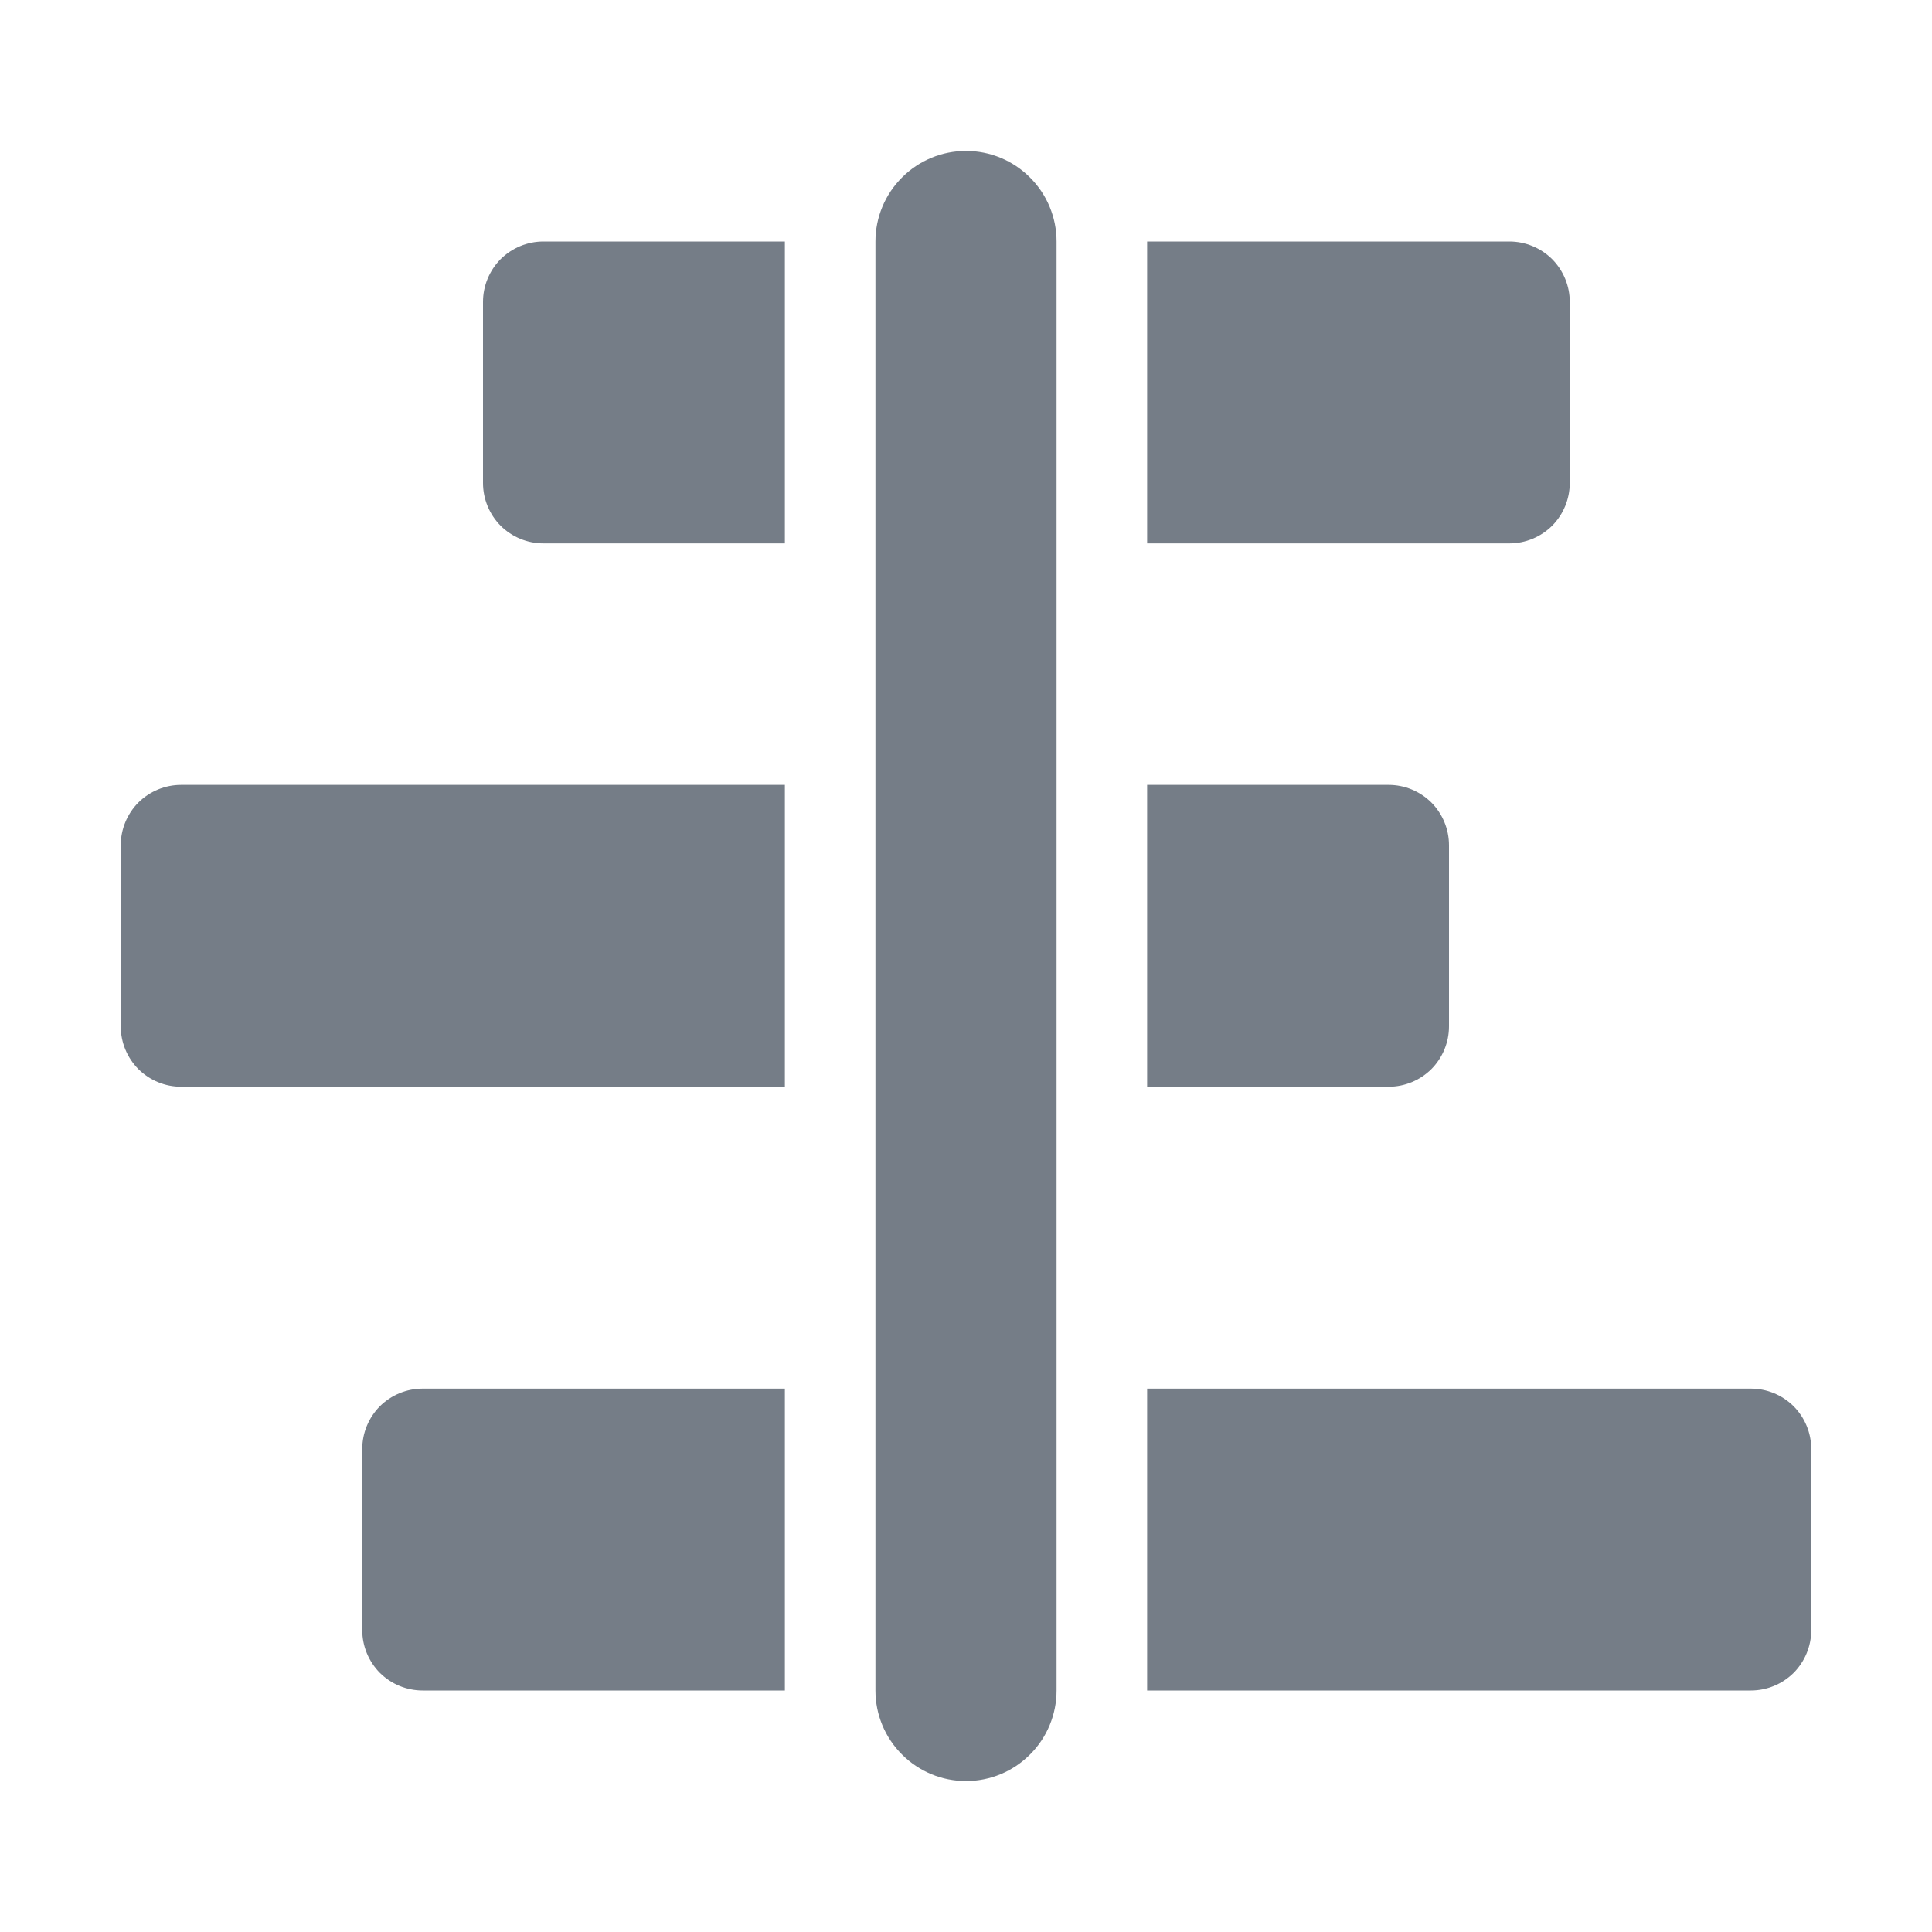 <svg width="16" height="16" viewBox="0 0 16 16" fill="none" xmlns="http://www.w3.org/2000/svg">
<path d="M4 2.5C4 2.367 4.053 2.24 4.146 2.146C4.24 2.053 4.367 2 4.5 2H6.5V4.5H4.5C4.367 4.5 4.24 4.447 4.146 4.354C4.053 4.26 4 4.133 4 4V2.5ZM6.5 6.5H1.5C1.367 6.5 1.24 6.553 1.146 6.646C1.053 6.74 1 6.867 1 7V8.5C1 8.633 1.053 8.76 1.146 8.854C1.24 8.947 1.367 9 1.5 9H6.5V6.5ZM9.5 9V6.5H11.5C11.633 6.5 11.76 6.553 11.854 6.646C11.947 6.74 12 6.867 12 7V8.5C12 8.633 11.947 8.76 11.854 8.854C11.76 8.947 11.633 9 11.5 9H9.5ZM6.5 11.5H3.5C3.367 11.5 3.24 11.553 3.146 11.646C3.053 11.74 3 11.867 3 12V13.5C3 13.633 3.053 13.76 3.146 13.854C3.24 13.947 3.367 14 3.5 14H6.5V11.5ZM9.5 14H14.5C14.633 14 14.76 13.947 14.854 13.854C14.947 13.76 15 13.633 15 13.5V12C15 11.867 14.947 11.74 14.854 11.646C14.76 11.553 14.633 11.5 14.5 11.5H9.5V14ZM9.5 4.5V2H12.5C12.633 2 12.76 2.053 12.854 2.146C12.947 2.24 13 2.367 13 2.5V4C13 4.133 12.947 4.26 12.854 4.354C12.76 4.447 12.633 4.5 12.5 4.5H9.5ZM8 1.25C8.199 1.25 8.39 1.329 8.53 1.47C8.671 1.61 8.75 1.801 8.75 2V14C8.75 14.199 8.671 14.39 8.53 14.53C8.39 14.671 8.199 14.75 8 14.75C7.801 14.75 7.61 14.671 7.47 14.53C7.329 14.39 7.25 14.199 7.25 14V2C7.25 1.801 7.329 1.61 7.47 1.47C7.61 1.329 7.801 1.25 8 1.25Z" fill="#757D87"/>
</svg>
